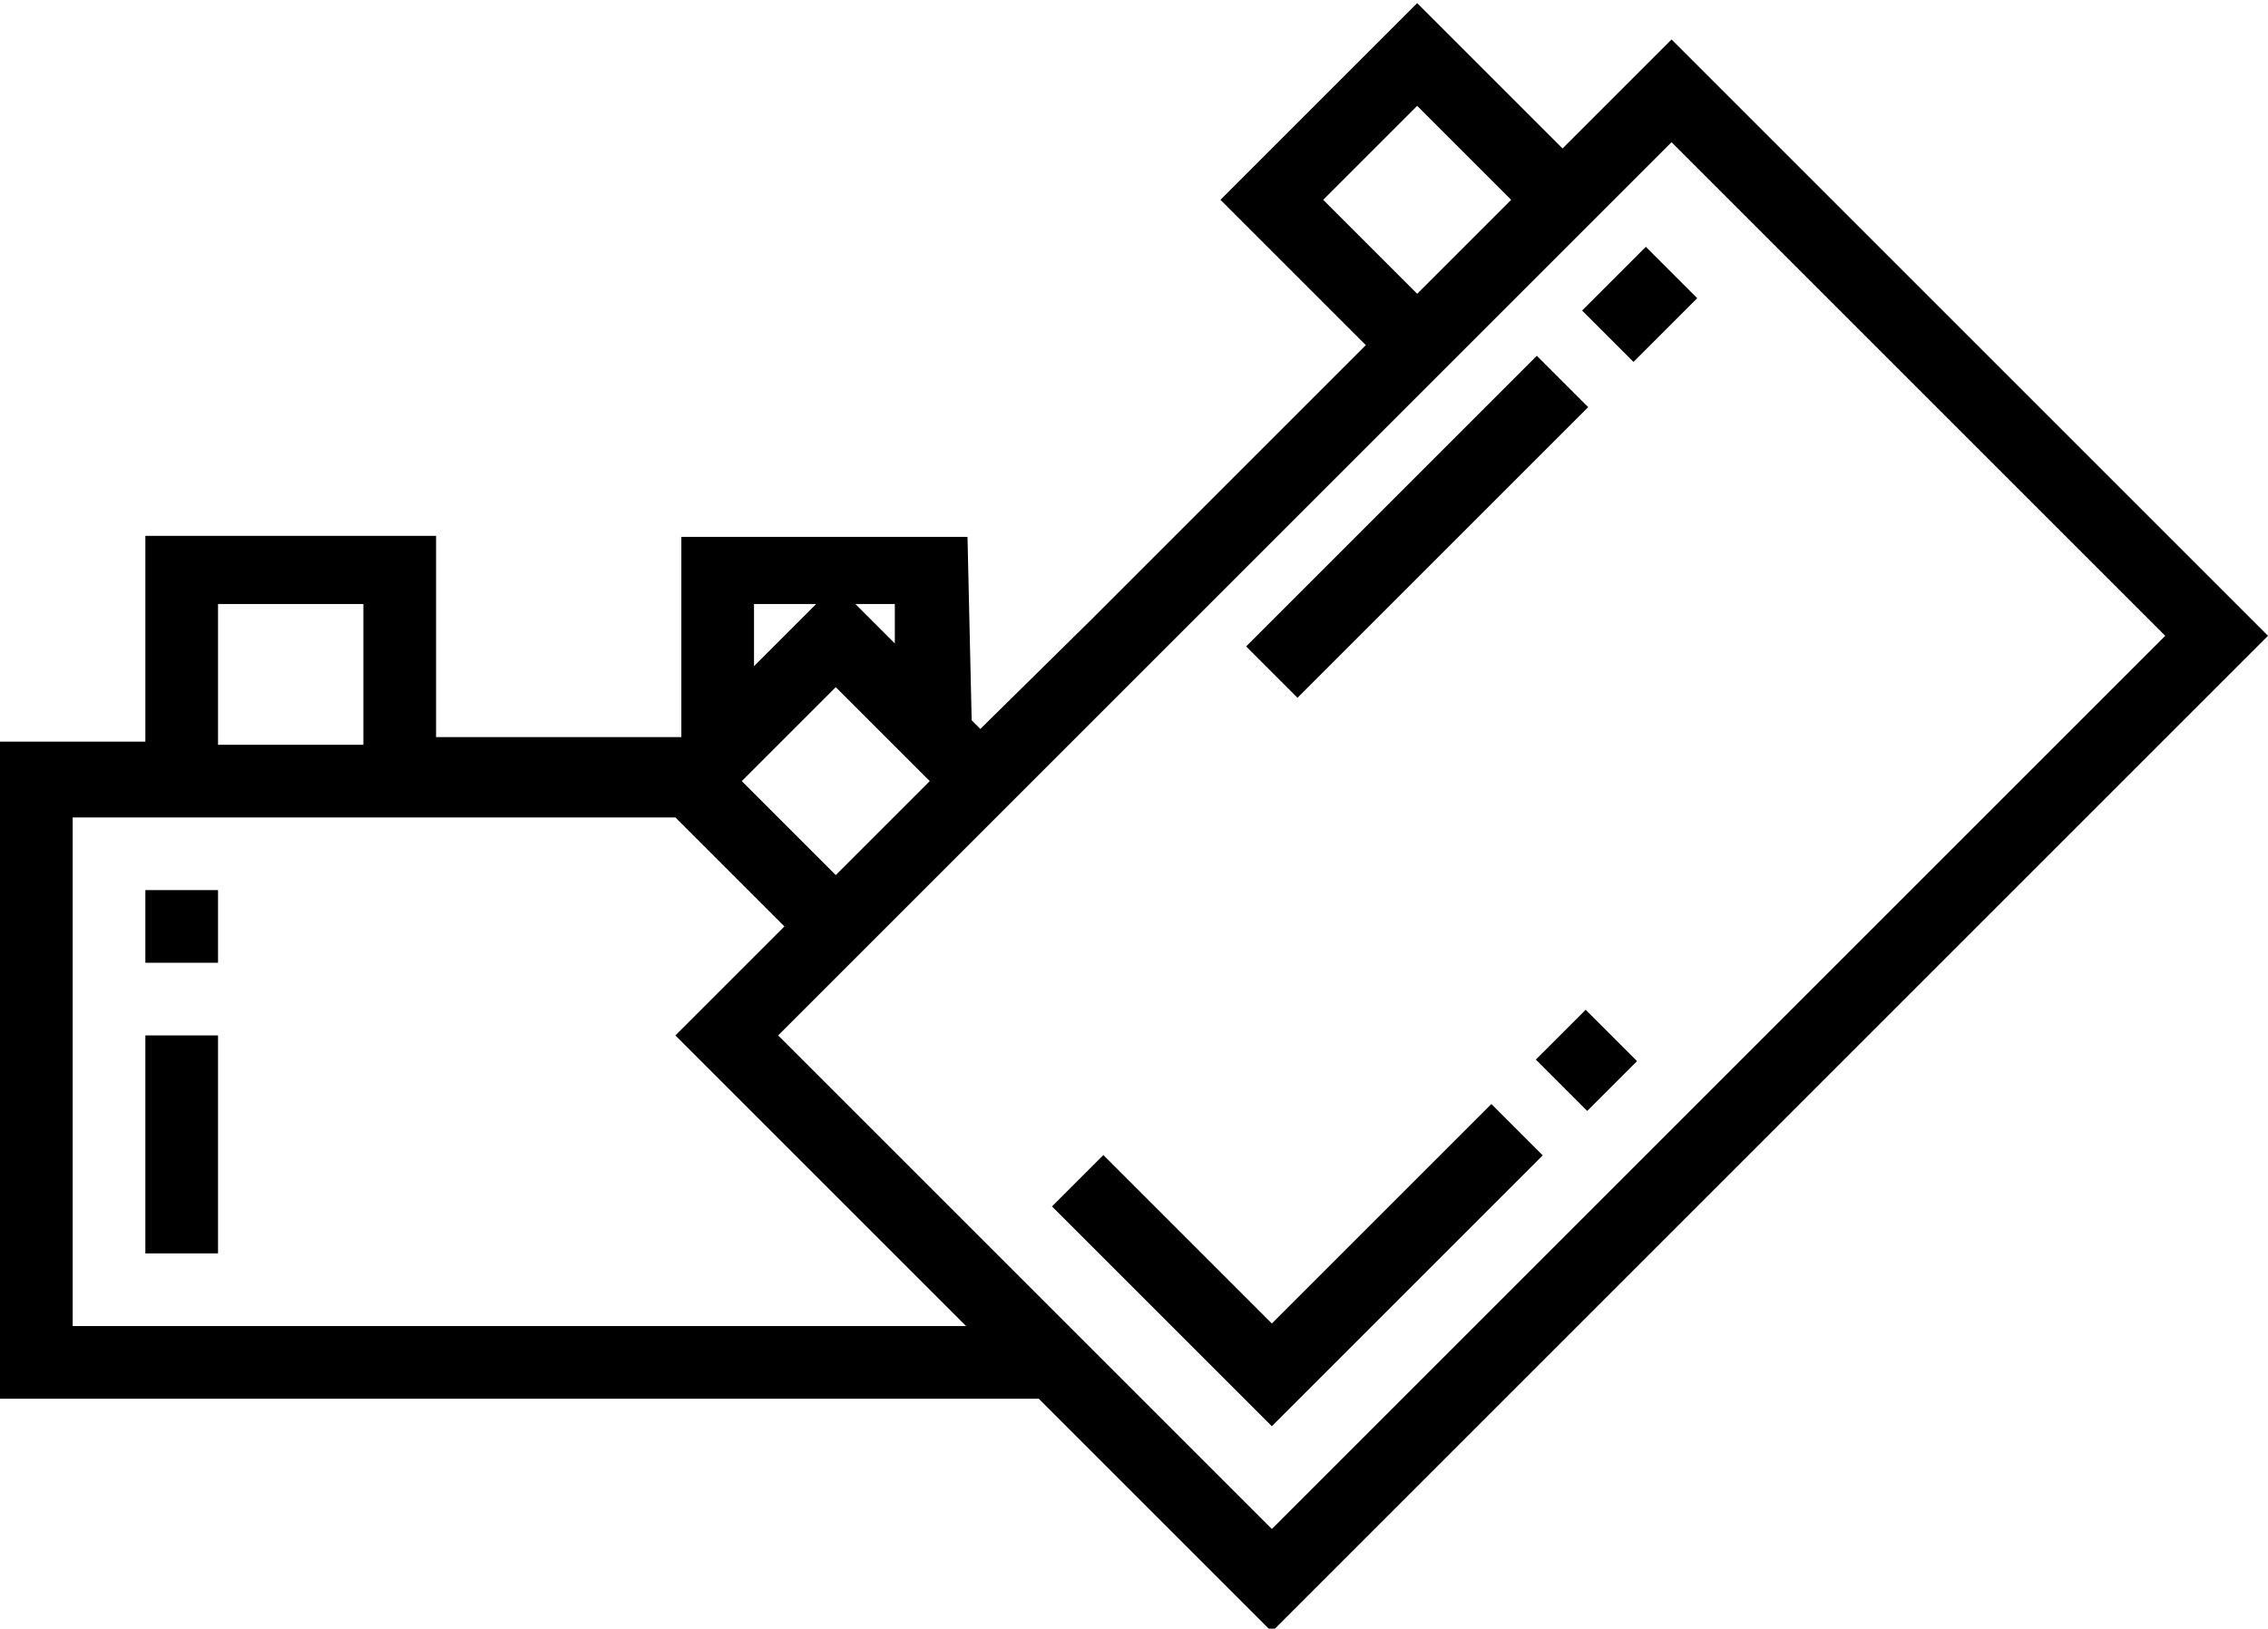 <?xml version="1.0" encoding="utf-8"?>
<!-- Generator: Adobe Illustrator 23.0.3, SVG Export Plug-In . SVG Version: 6.00 Build 0)  -->
<svg version="1.1" id="Calque_1" xmlns="http://www.w3.org/2000/svg" xmlns:xlink="http://www.w3.org/1999/xlink" x="0px" y="0px"
	 viewBox="0 0 499.31 358.63" style="enable-background:new 0 0 499.31 358.63;" xml:space="preserve">
<path d="M280,314.05l59.64-59.64l-11.31-11.31L280,291.43l-37.09-37.09l-11.31,11.31L280,314.05z"/>
<path d="M338.12,233.31l10.97-10.96l11.31,11.31l-10.97,10.97L338.12,233.31z"/>
<path d="M348.31,68.38l14.03-14.03l11.31,11.31l-14.03,14.03L348.31,68.38z"/>
<path d="M274.34,142.34l64-64l11.31,11.31l-64,64L274.34,142.34z"/>
<path d="M214,162.31l-1-44.09h-63v44.09H96V118H32v45.31H0V308h228.69L280,359.31L499.31,140L368,8.69l-24,24l-32-32L268.69,44
	l32,32L240,136.69 M476.69,140L280,336.69L171.31,228L368,31.31L476.69,140z M184,192.69L163.31,172L184,151.31L204.69,172
	L184,192.69z M291.31,44L312,23.31L332.69,44L312,64.69L291.31,44z M216,160.69l-32-32L148.69,164H16l0,0h208v-11.31L216,160.69z
	 M166,133h31v31h-31V133z M48,133h32v31H48V133z M16,36 M224,36 M16,292V180h132.69l24,24l-24,24l64,64H16z"/>
<path d="M32,196h16v16H32V196z"/>
<path d="M32,228h16v48H32V228z"/>
</svg>
